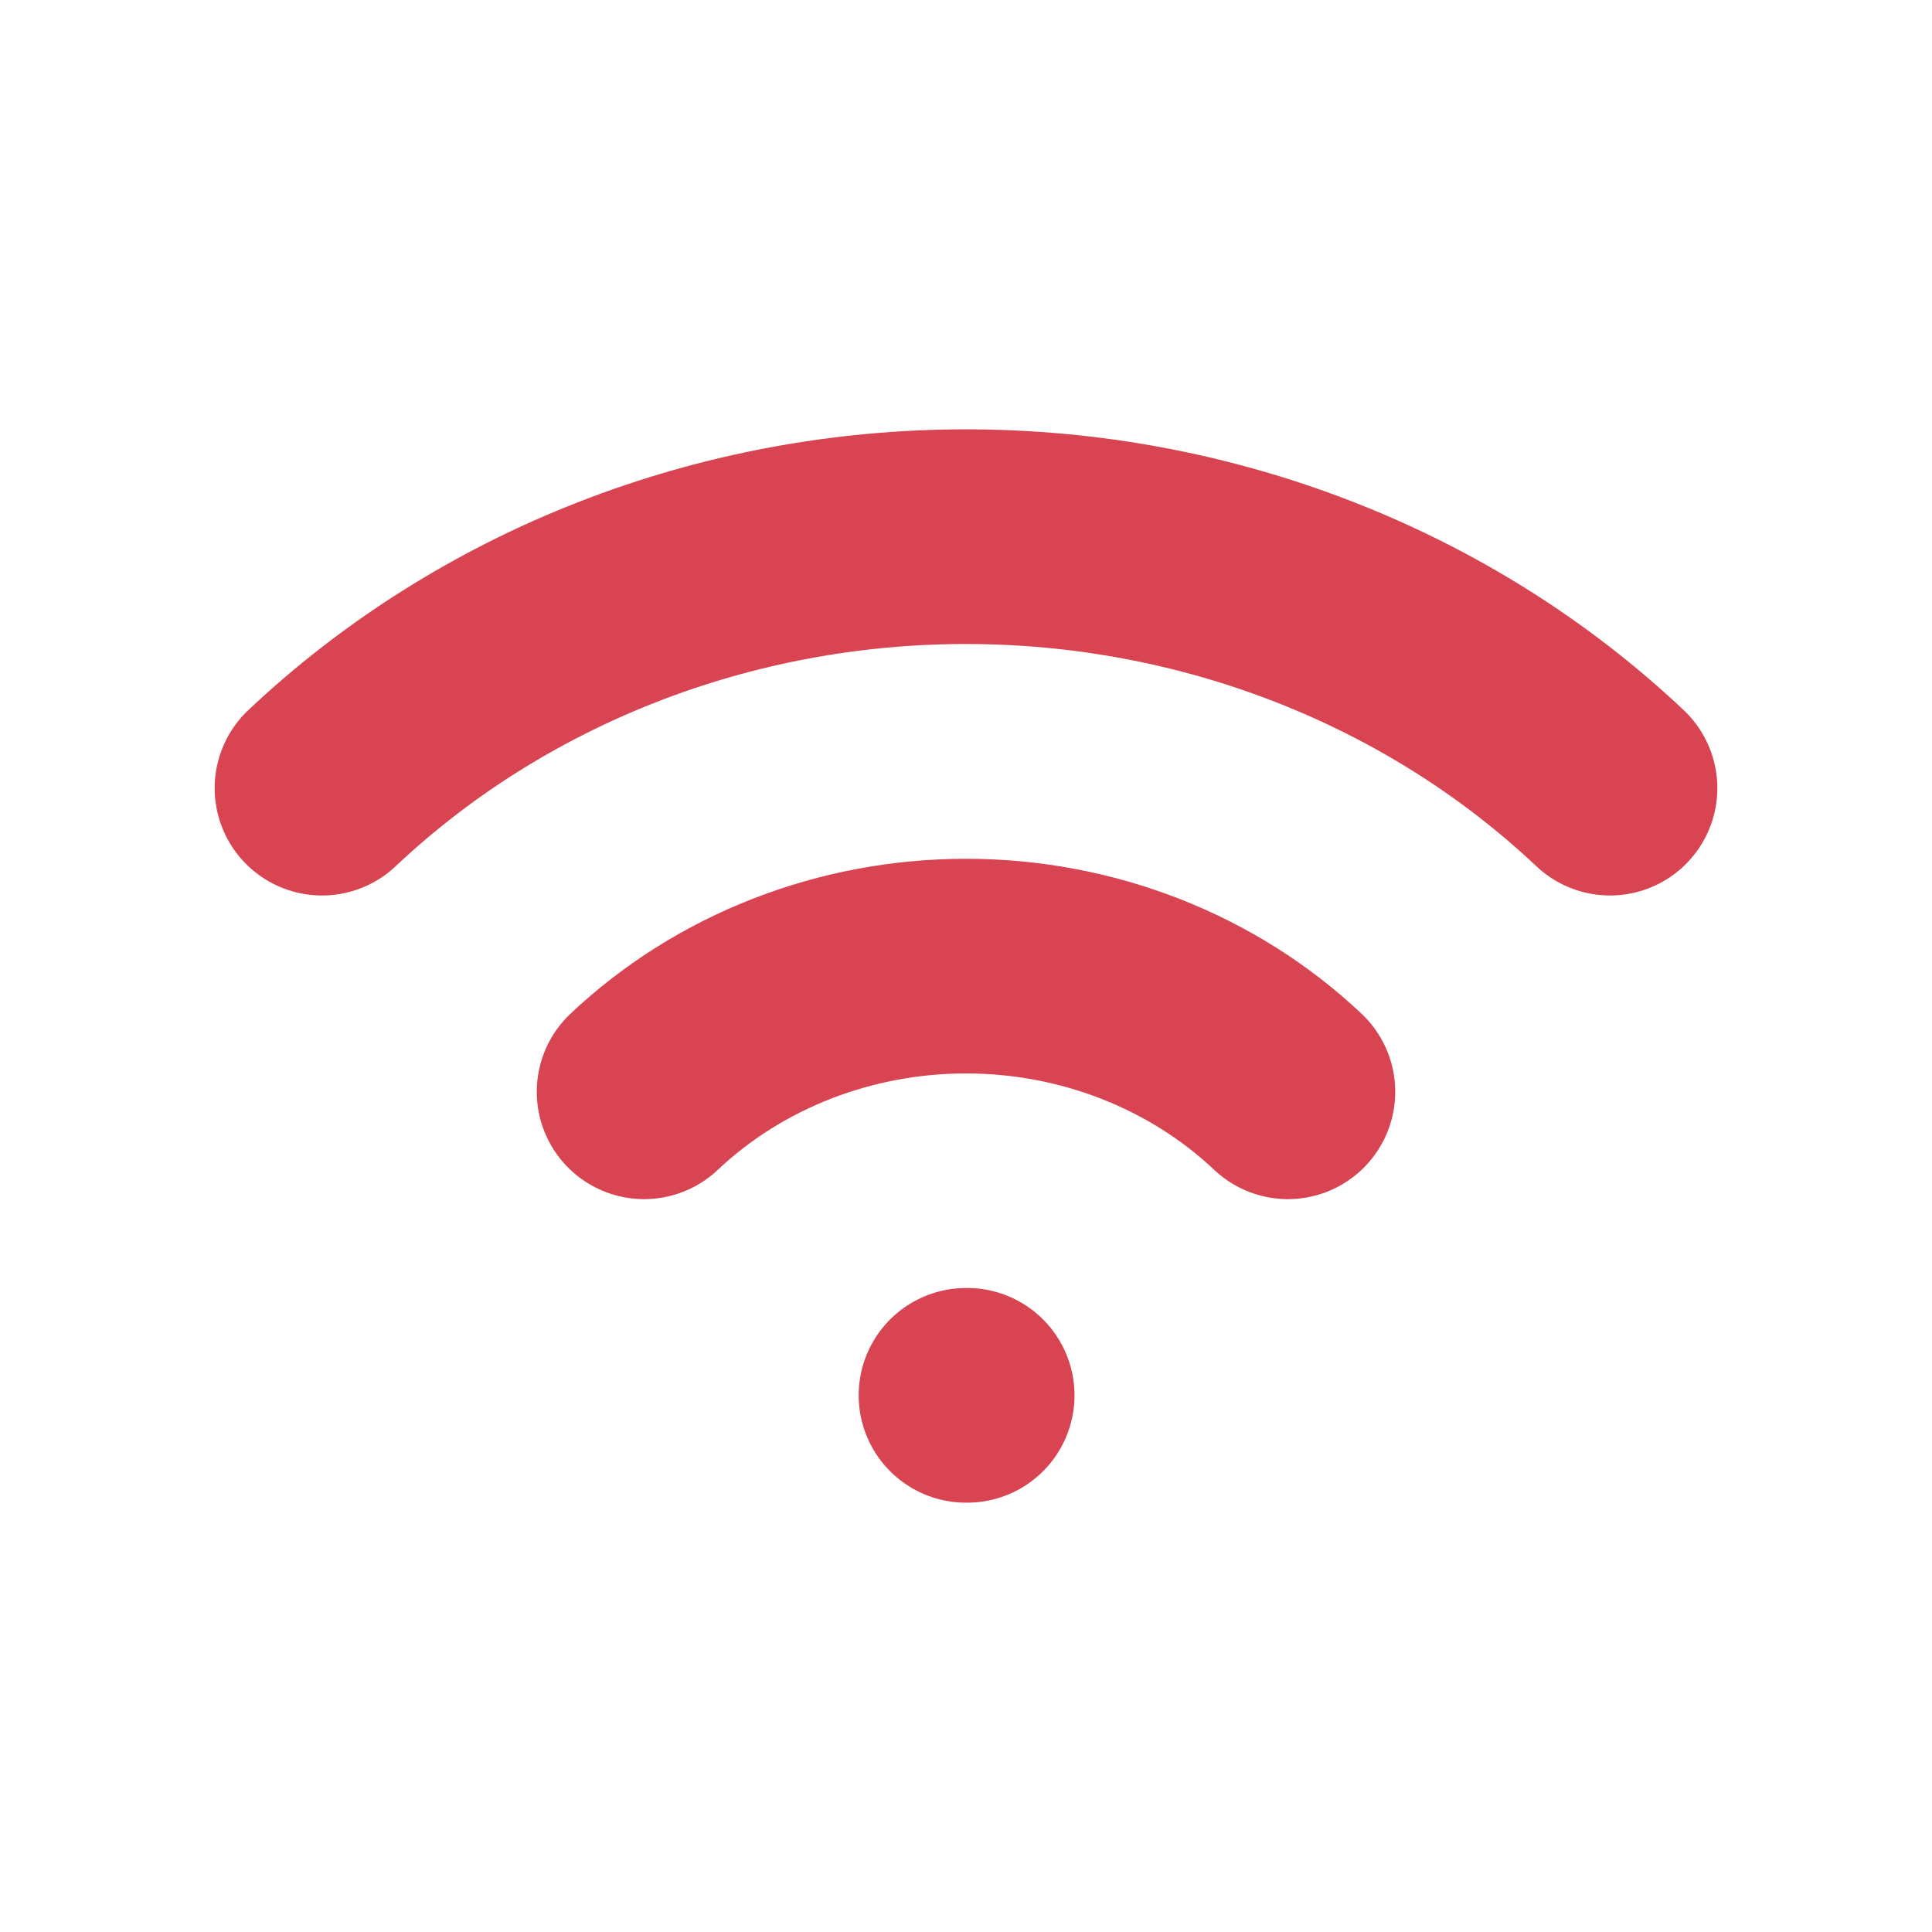 <svg width="18" height="18" viewBox="0 0 18 18" fill="none" xmlns="http://www.w3.org/2000/svg">
<path d="M9 13H9.011M6.001 10.172C6.796 9.422 7.875 9.001 9 9.001C10.125 9.001 11.204 9.422 11.999 10.172M3 7.343C3.788 6.6 4.723 6.011 5.753 5.609C6.782 5.207 7.886 5 9 5C10.114 5 11.218 5.207 12.247 5.609C13.277 6.011 14.212 6.6 15 7.343" stroke="#D94452" stroke-width="2" stroke-linecap="round" stroke-linejoin="round"/>
</svg>
